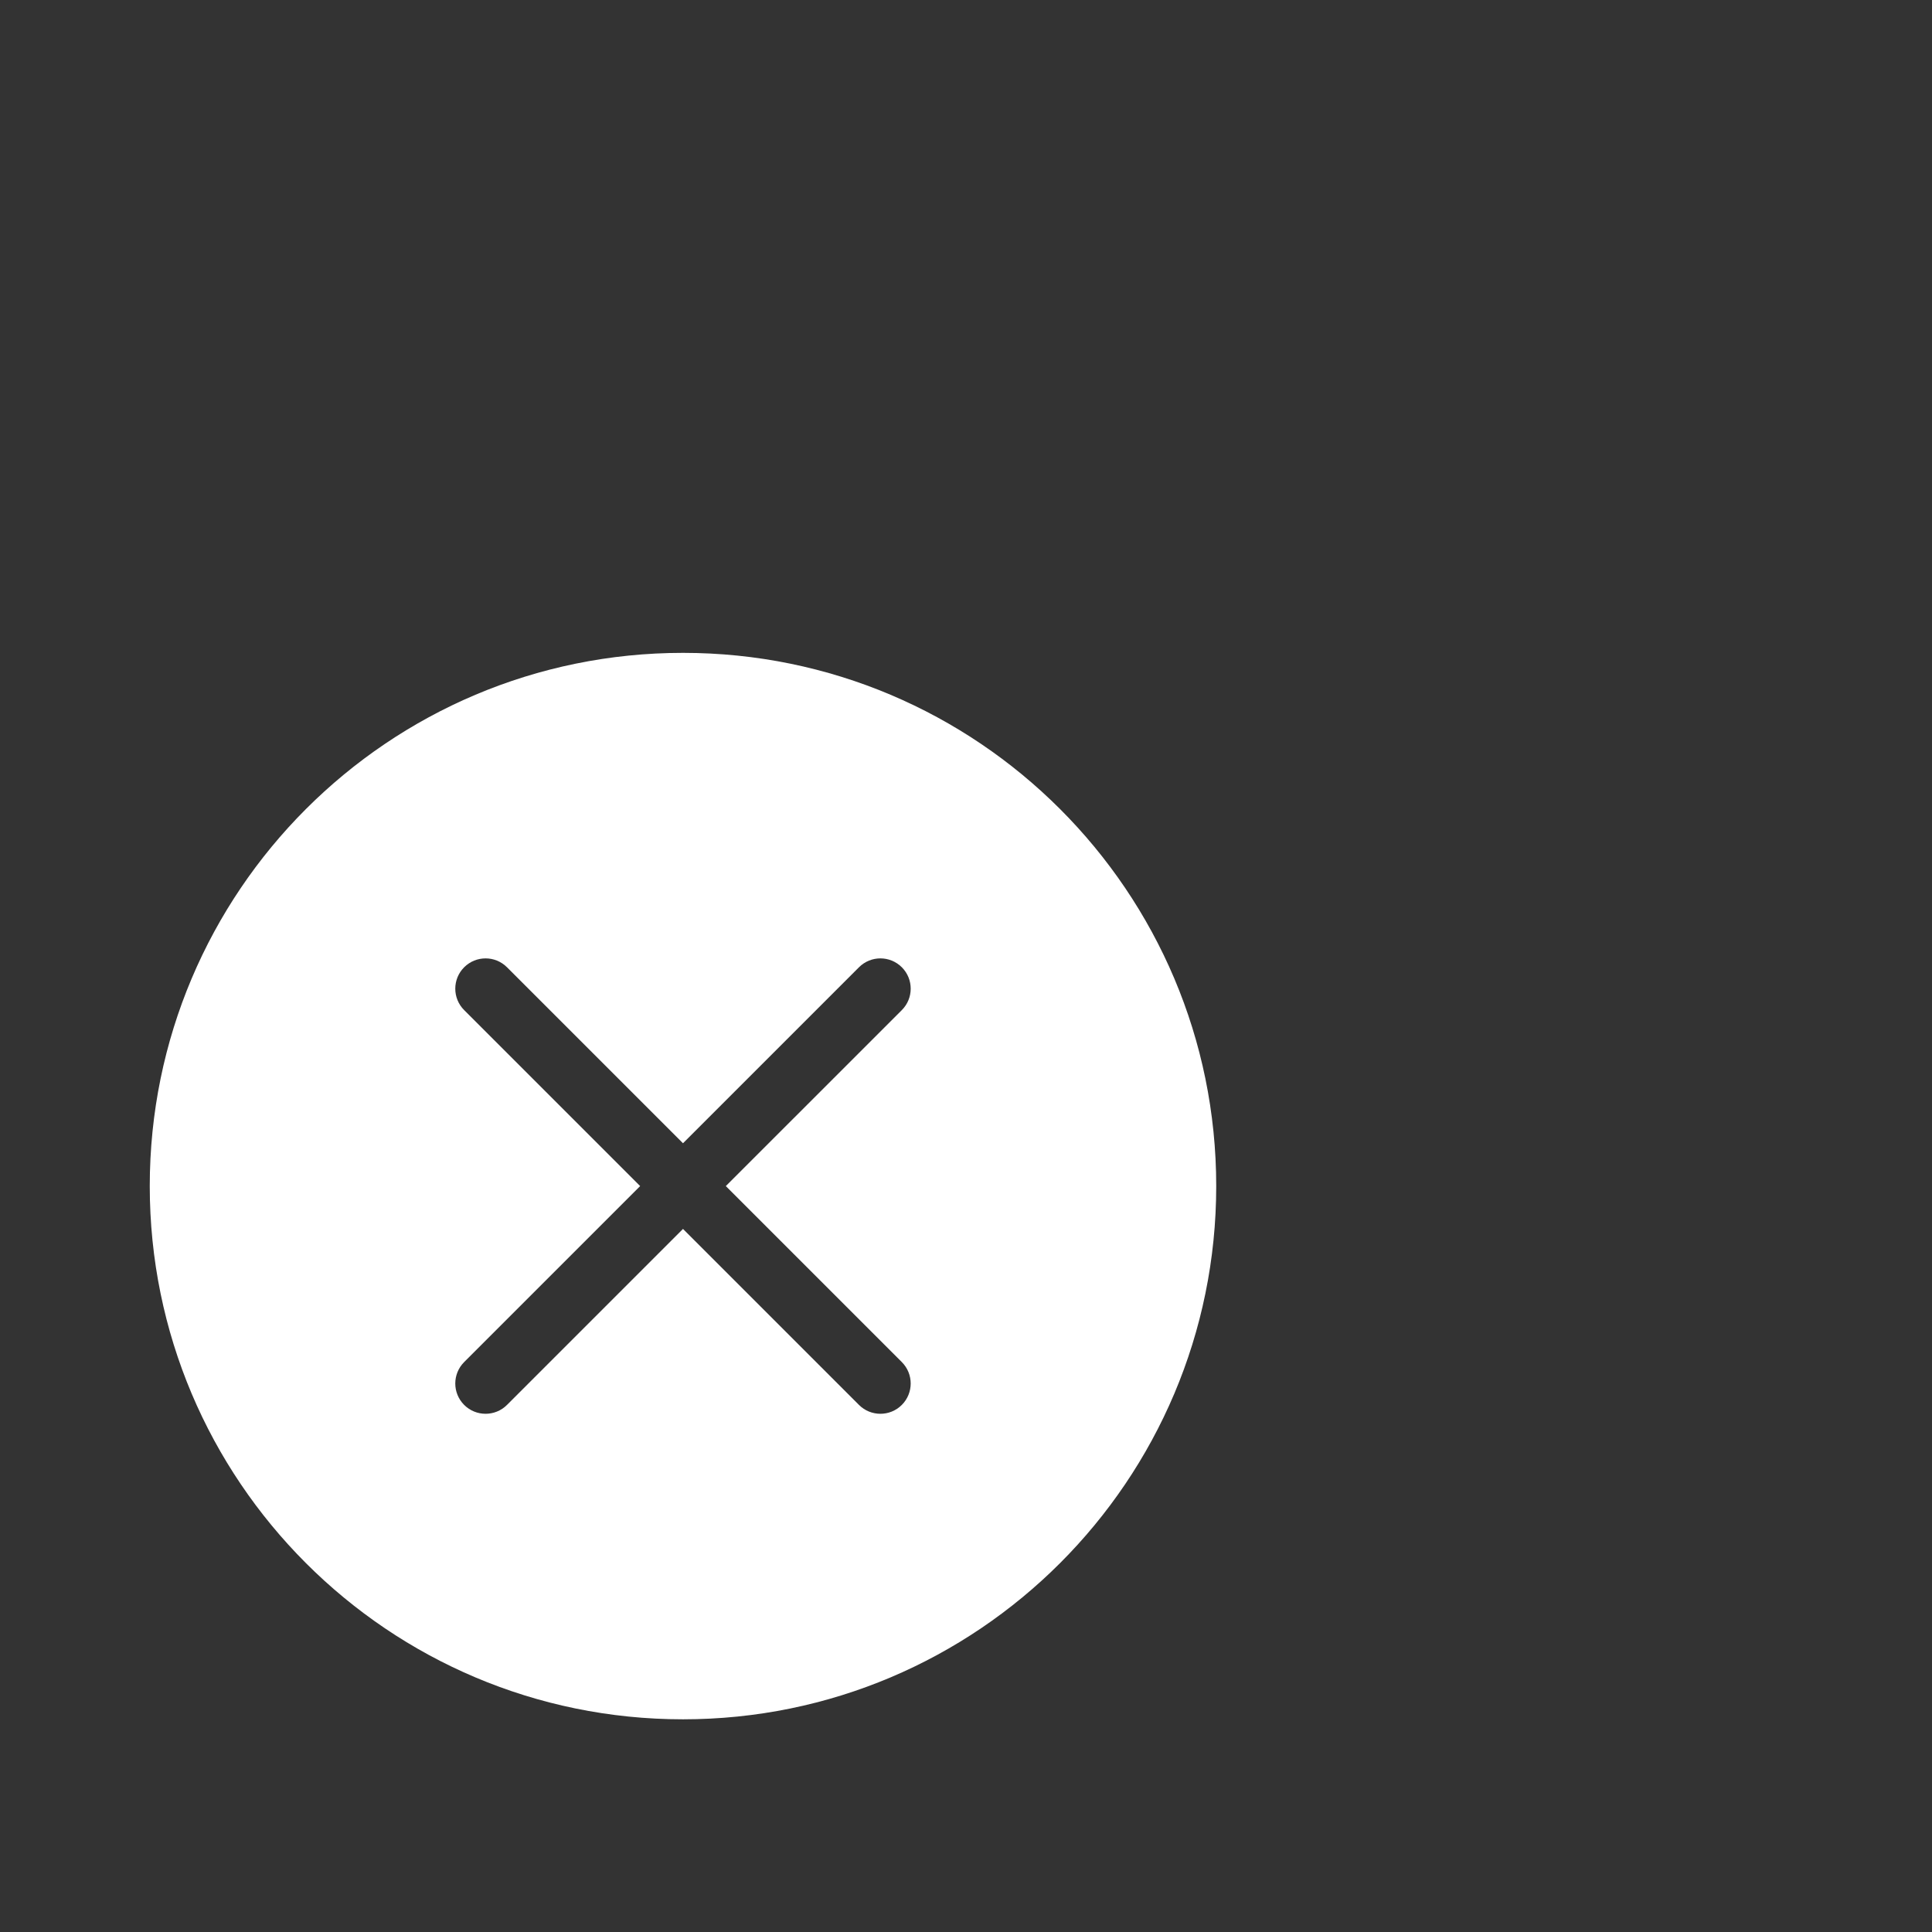 <?xml version="1.0" encoding="UTF-8" standalone="no"?>
<svg
   version="1.1"
   id="Layer_1"
   x="0px"
   y="0px"
   width="122.881px"
   height="122.88px"
   viewBox="0 0 122.881 122.88"
   enable-background="new 0 0 122.881 122.88"
   xml:space="preserve"
   sodipodi:docname="close-icon-modal.svg"
   inkscape:version="1.1.2 (b8e25be8, 2022-02-05)"
   xmlns:inkscape="http://www.inkscape.org/namespaces/inkscape"
   xmlns:sodipodi="http://sodipodi.sourceforge.net/DTD/sodipodi-0.dtd"
   xmlns="http://www.w3.org/2000/svg"
   xmlns:svg="http://www.w3.org/2000/svg"><rect x="0" y="0" width="122.881" height="122.88" fill="#333333" stroke="none"/><defs
     id="defs138293" /><sodipodi:namedview
     id="namedview138291"
     pagecolor="#ffffff"
     bordercolor="#666666"
     borderopacity="1.0"
     inkscape:pageshadow="2"
     inkscape:pageopacity="0.0"
     inkscape:pagecheckerboard="0"
     showgrid="false"
     inkscape:zoom="2.1435326"
     inkscape:cx="11.662991"
     inkscape:cy="63.213409"
     inkscape:window-width="1296"
     inkscape:window-height="969"
     inkscape:window-x="0"
     inkscape:window-y="25"
     inkscape:window-maximized="0"
     inkscape:current-layer="Layer_1" /><g
     id="g138288"
     style="fill:#ffffff"
     transform="matrix(0.552,0,0,0.552,9.525,41.524)"><path
       fill-rule="evenodd"
       clip-rule="evenodd"
       d="m 61.44,0 c 33.933,0 61.441,27.507 61.441,61.439 0,33.933 -27.508,61.44 -61.441,61.44 C 27.508,122.88 0,95.372 0,61.439 0,27.507 27.508,0 61.44,0 Z m 20.279,36.226 c 1.363,-1.363 3.572,-1.363 4.936,0 1.363,1.363 1.363,3.573 0,4.936 l -20.28,20.277 20.279,20.278 c 1.363,1.363 1.363,3.573 0,4.937 -1.363,1.362 -3.572,1.362 -4.936,0 L 61.44,66.376 41.162,86.654 c -1.362,1.362 -3.573,1.362 -4.936,0 -1.363,-1.363 -1.363,-3.573 0,-4.937 L 56.504,61.439 36.226,41.162 c -1.363,-1.363 -1.363,-3.573 0,-4.936 1.363,-1.363 3.573,-1.363 4.936,0 L 61.44,56.504 Z"
       id="path138286"
       style="fill:#ffffff" /></g></svg>
